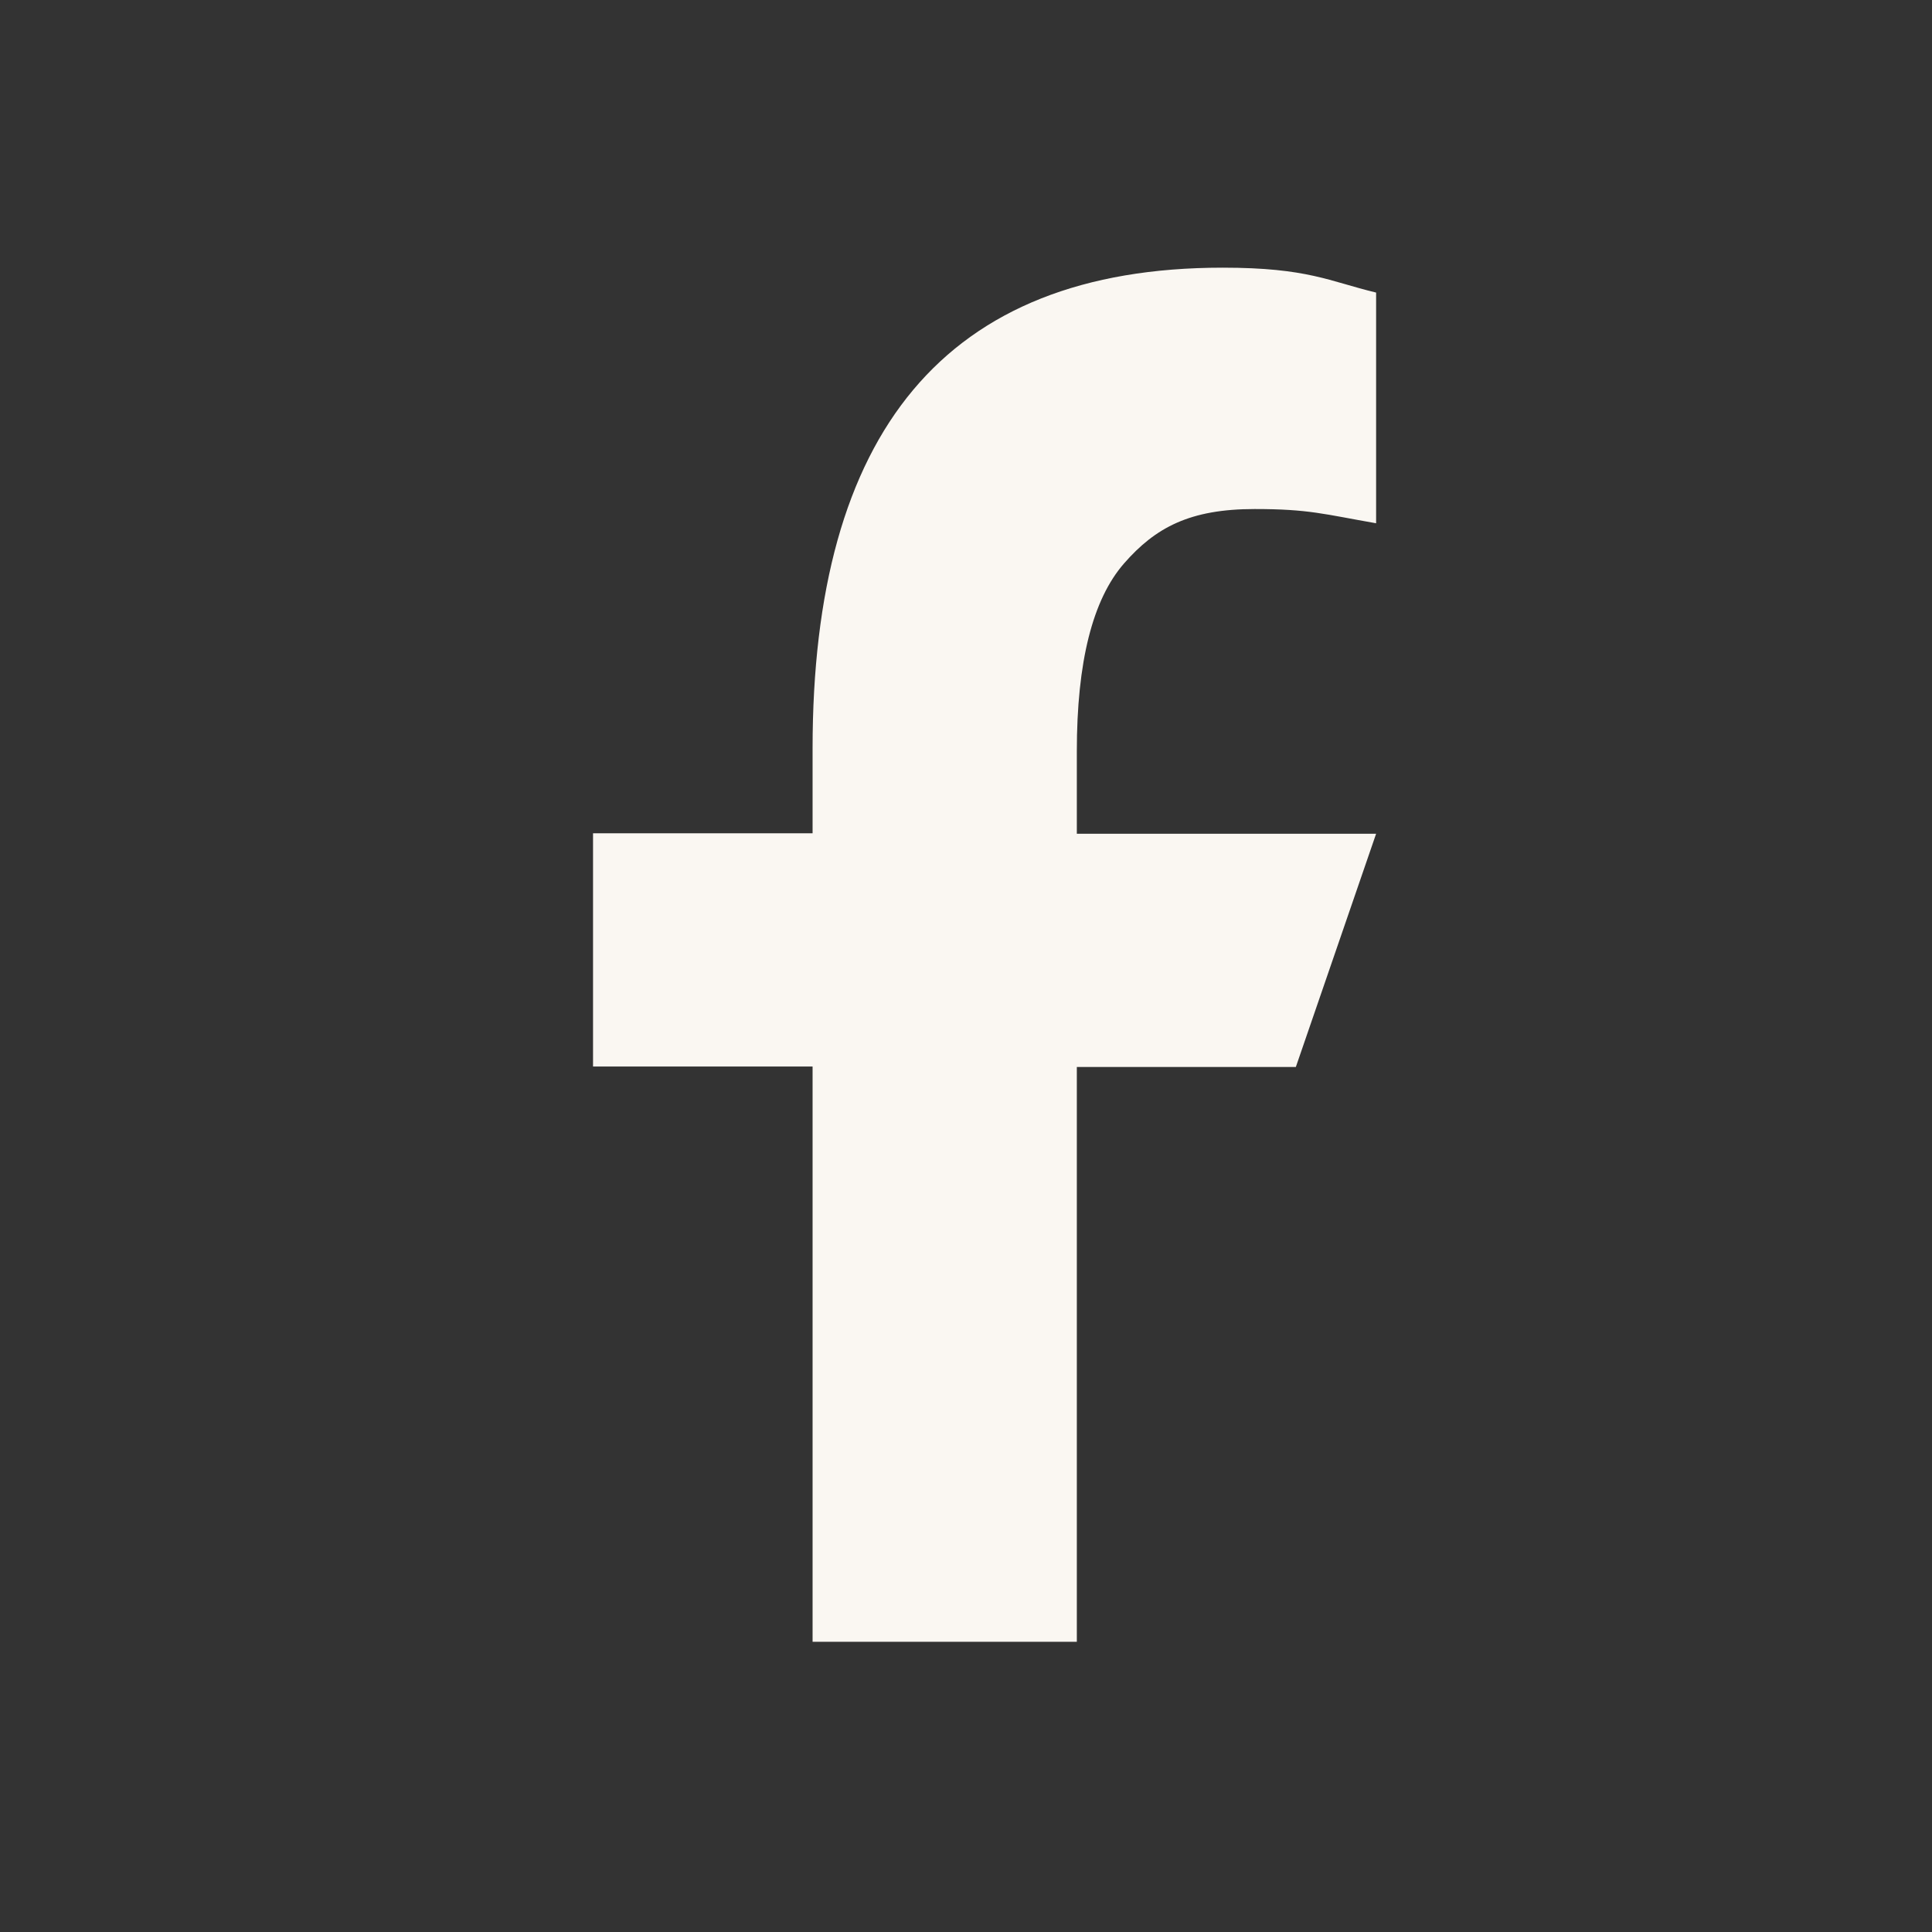 <svg width="44" height="44" viewBox="0 0 44 44" fill="none" xmlns="http://www.w3.org/2000/svg">
<rect x="0" y="0" width="44" height="44" fill="#333333" stroke="none"/>
<path d="M24.524 24.289V37.39H18.506V24.289H13.506V18.977H18.506V17.044C18.506 9.869 21.503 6.096 27.845 6.096C29.789 6.096 30.276 6.408 31.34 6.663V11.917C30.148 11.709 29.813 11.593 28.574 11.593C27.104 11.593 26.317 12.01 25.6 12.831C24.882 13.653 24.524 15.077 24.524 17.113V18.988H31.34L29.512 24.3H24.524V24.289Z" fill="#FAF7F2"/>
</svg>
